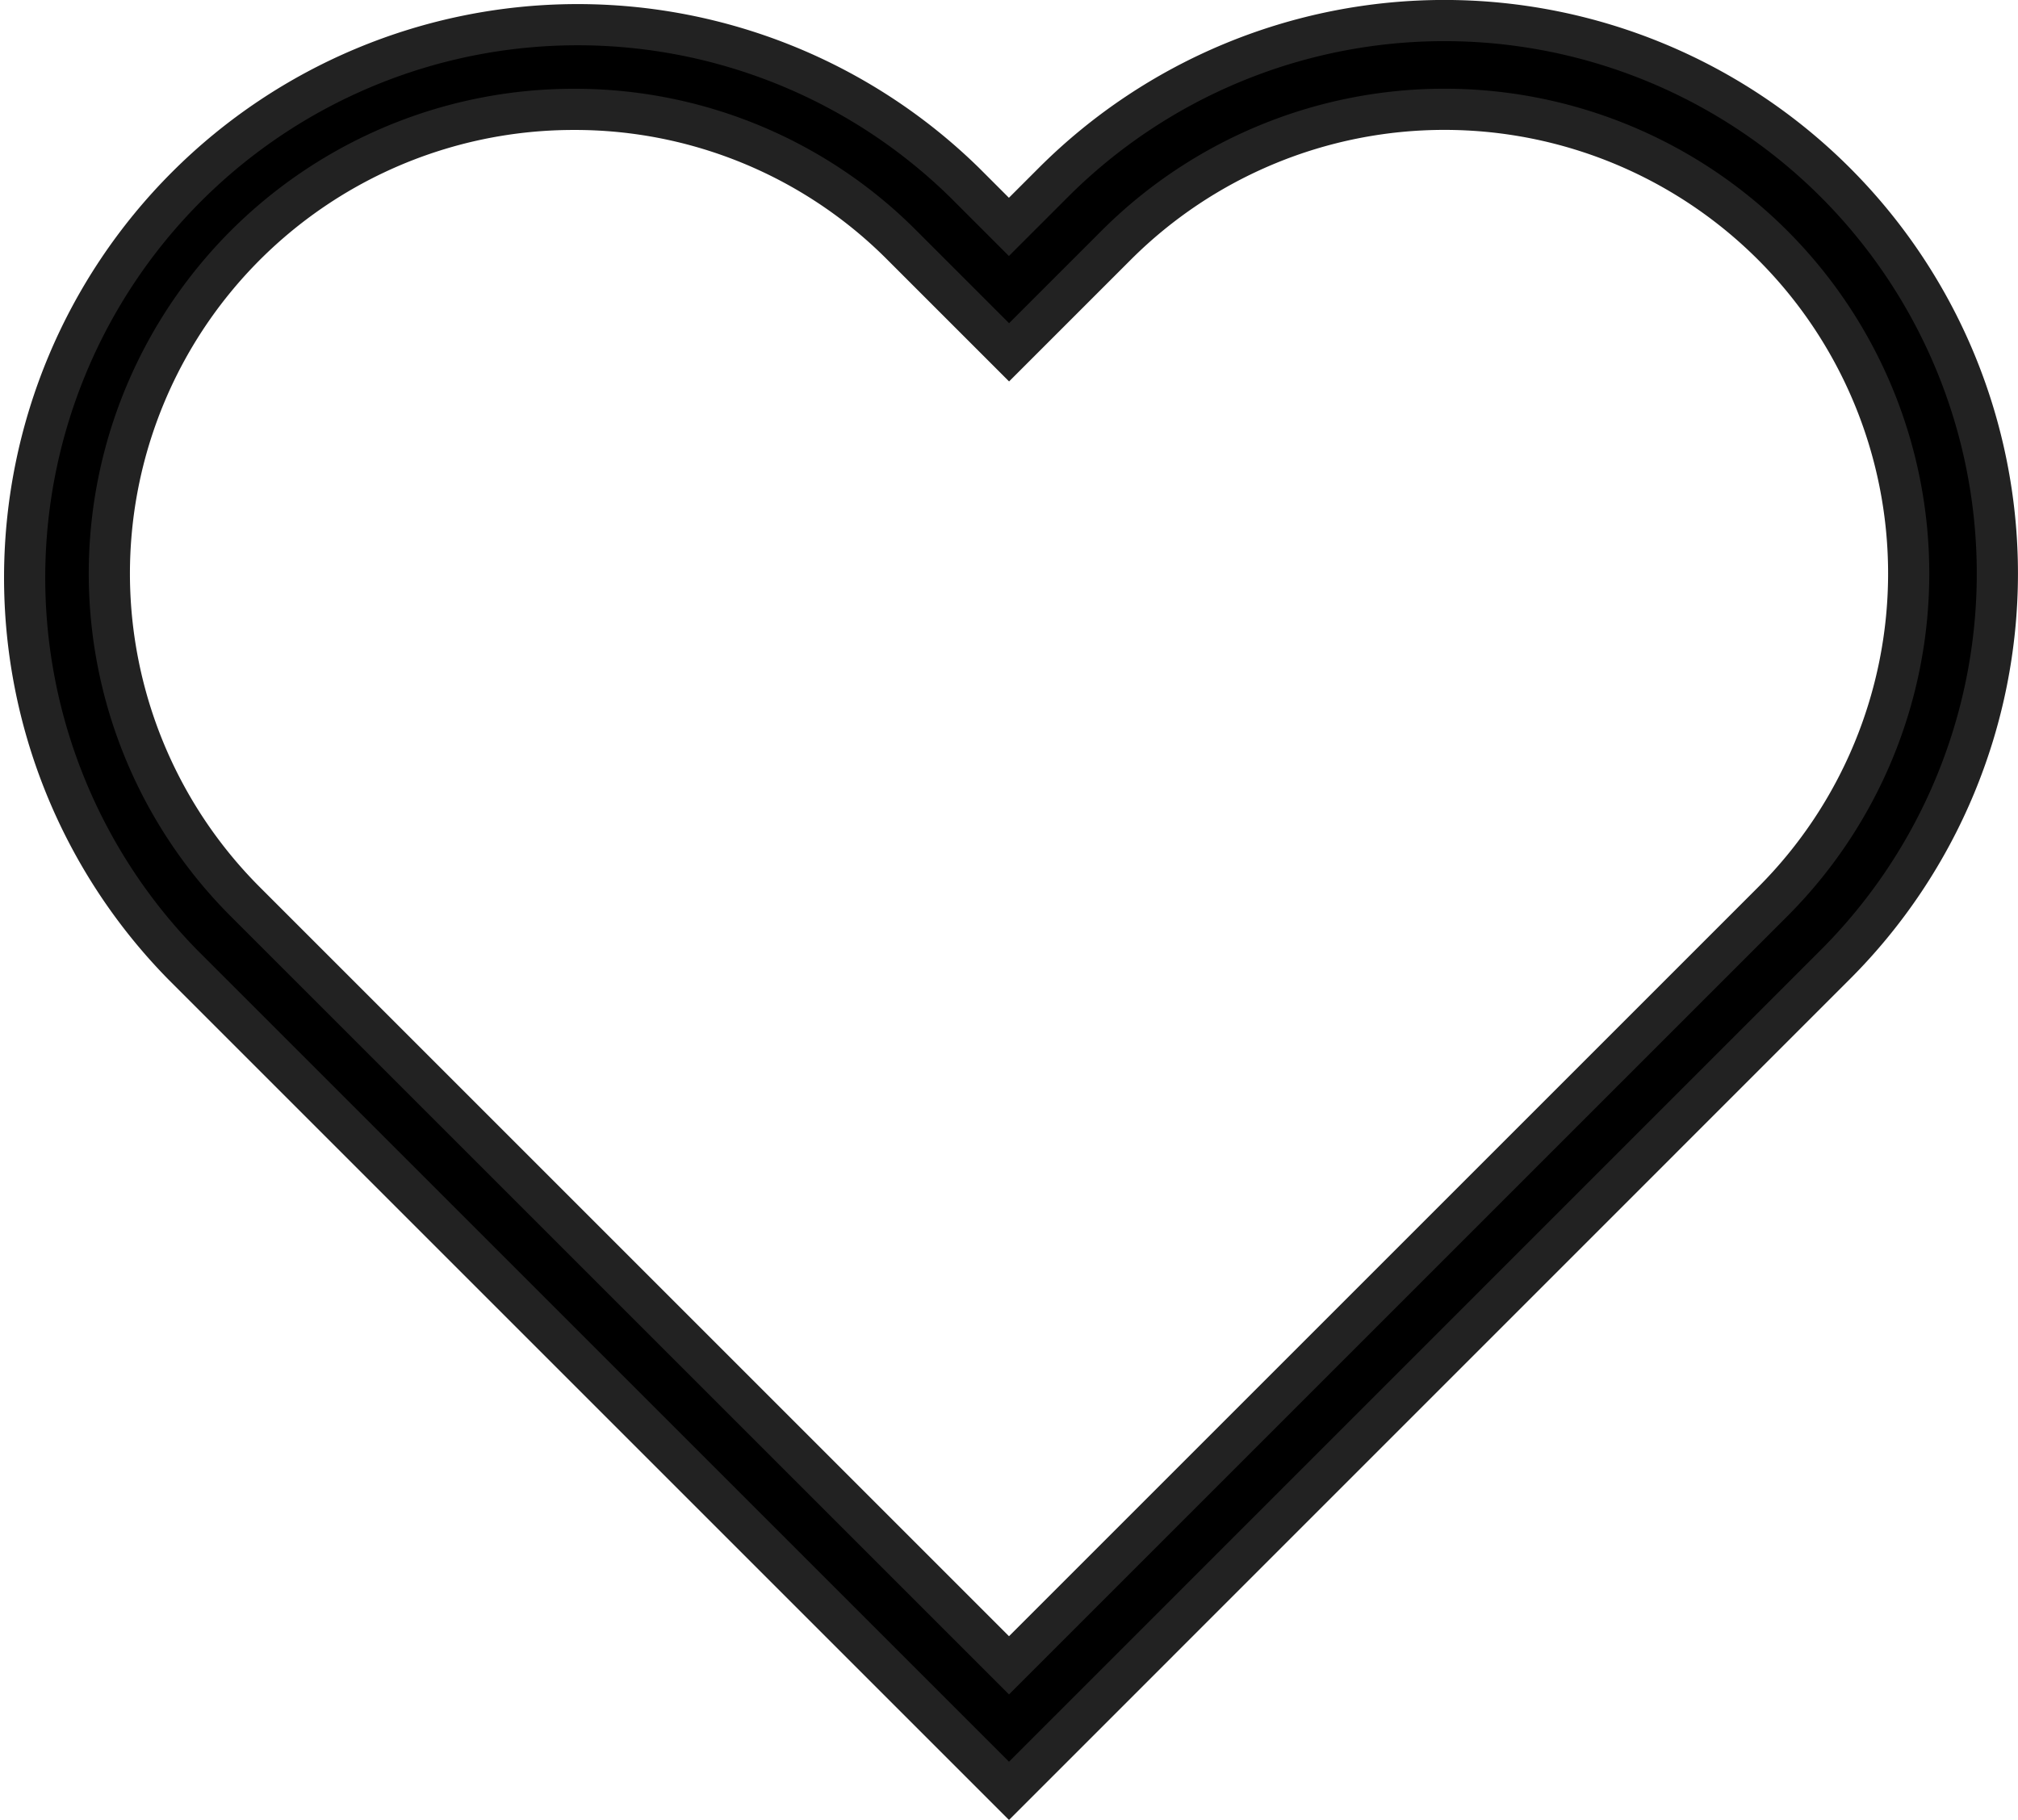 <svg xmlns="http://www.w3.org/2000/svg" width="24.5" height="22.098" viewBox="0 0 24.5 22.098"><g transform="translate(-388.75 -777.236)"><g transform="translate(-413.879 506.852)"><path d="M814.879,292.129l-10.034-10.034a6.714,6.714,0,0,1,9.494-9.495l.539.539.539-.539a6.714,6.714,0,0,1,9.495,0h0a6.714,6.714,0,0,1,0,9.495l-.92.92Zm-5.286-20.417a5.636,5.636,0,0,0-3.986,9.621l9.272,9.272,8.352-8.352.92-.92a5.636,5.636,0,1,0-7.971-7.971l-1.3,1.3-1.3-1.3A5.6,5.6,0,0,0,809.593,271.712Z" stroke="#222" stroke-width="0.5"/></g></g></svg>